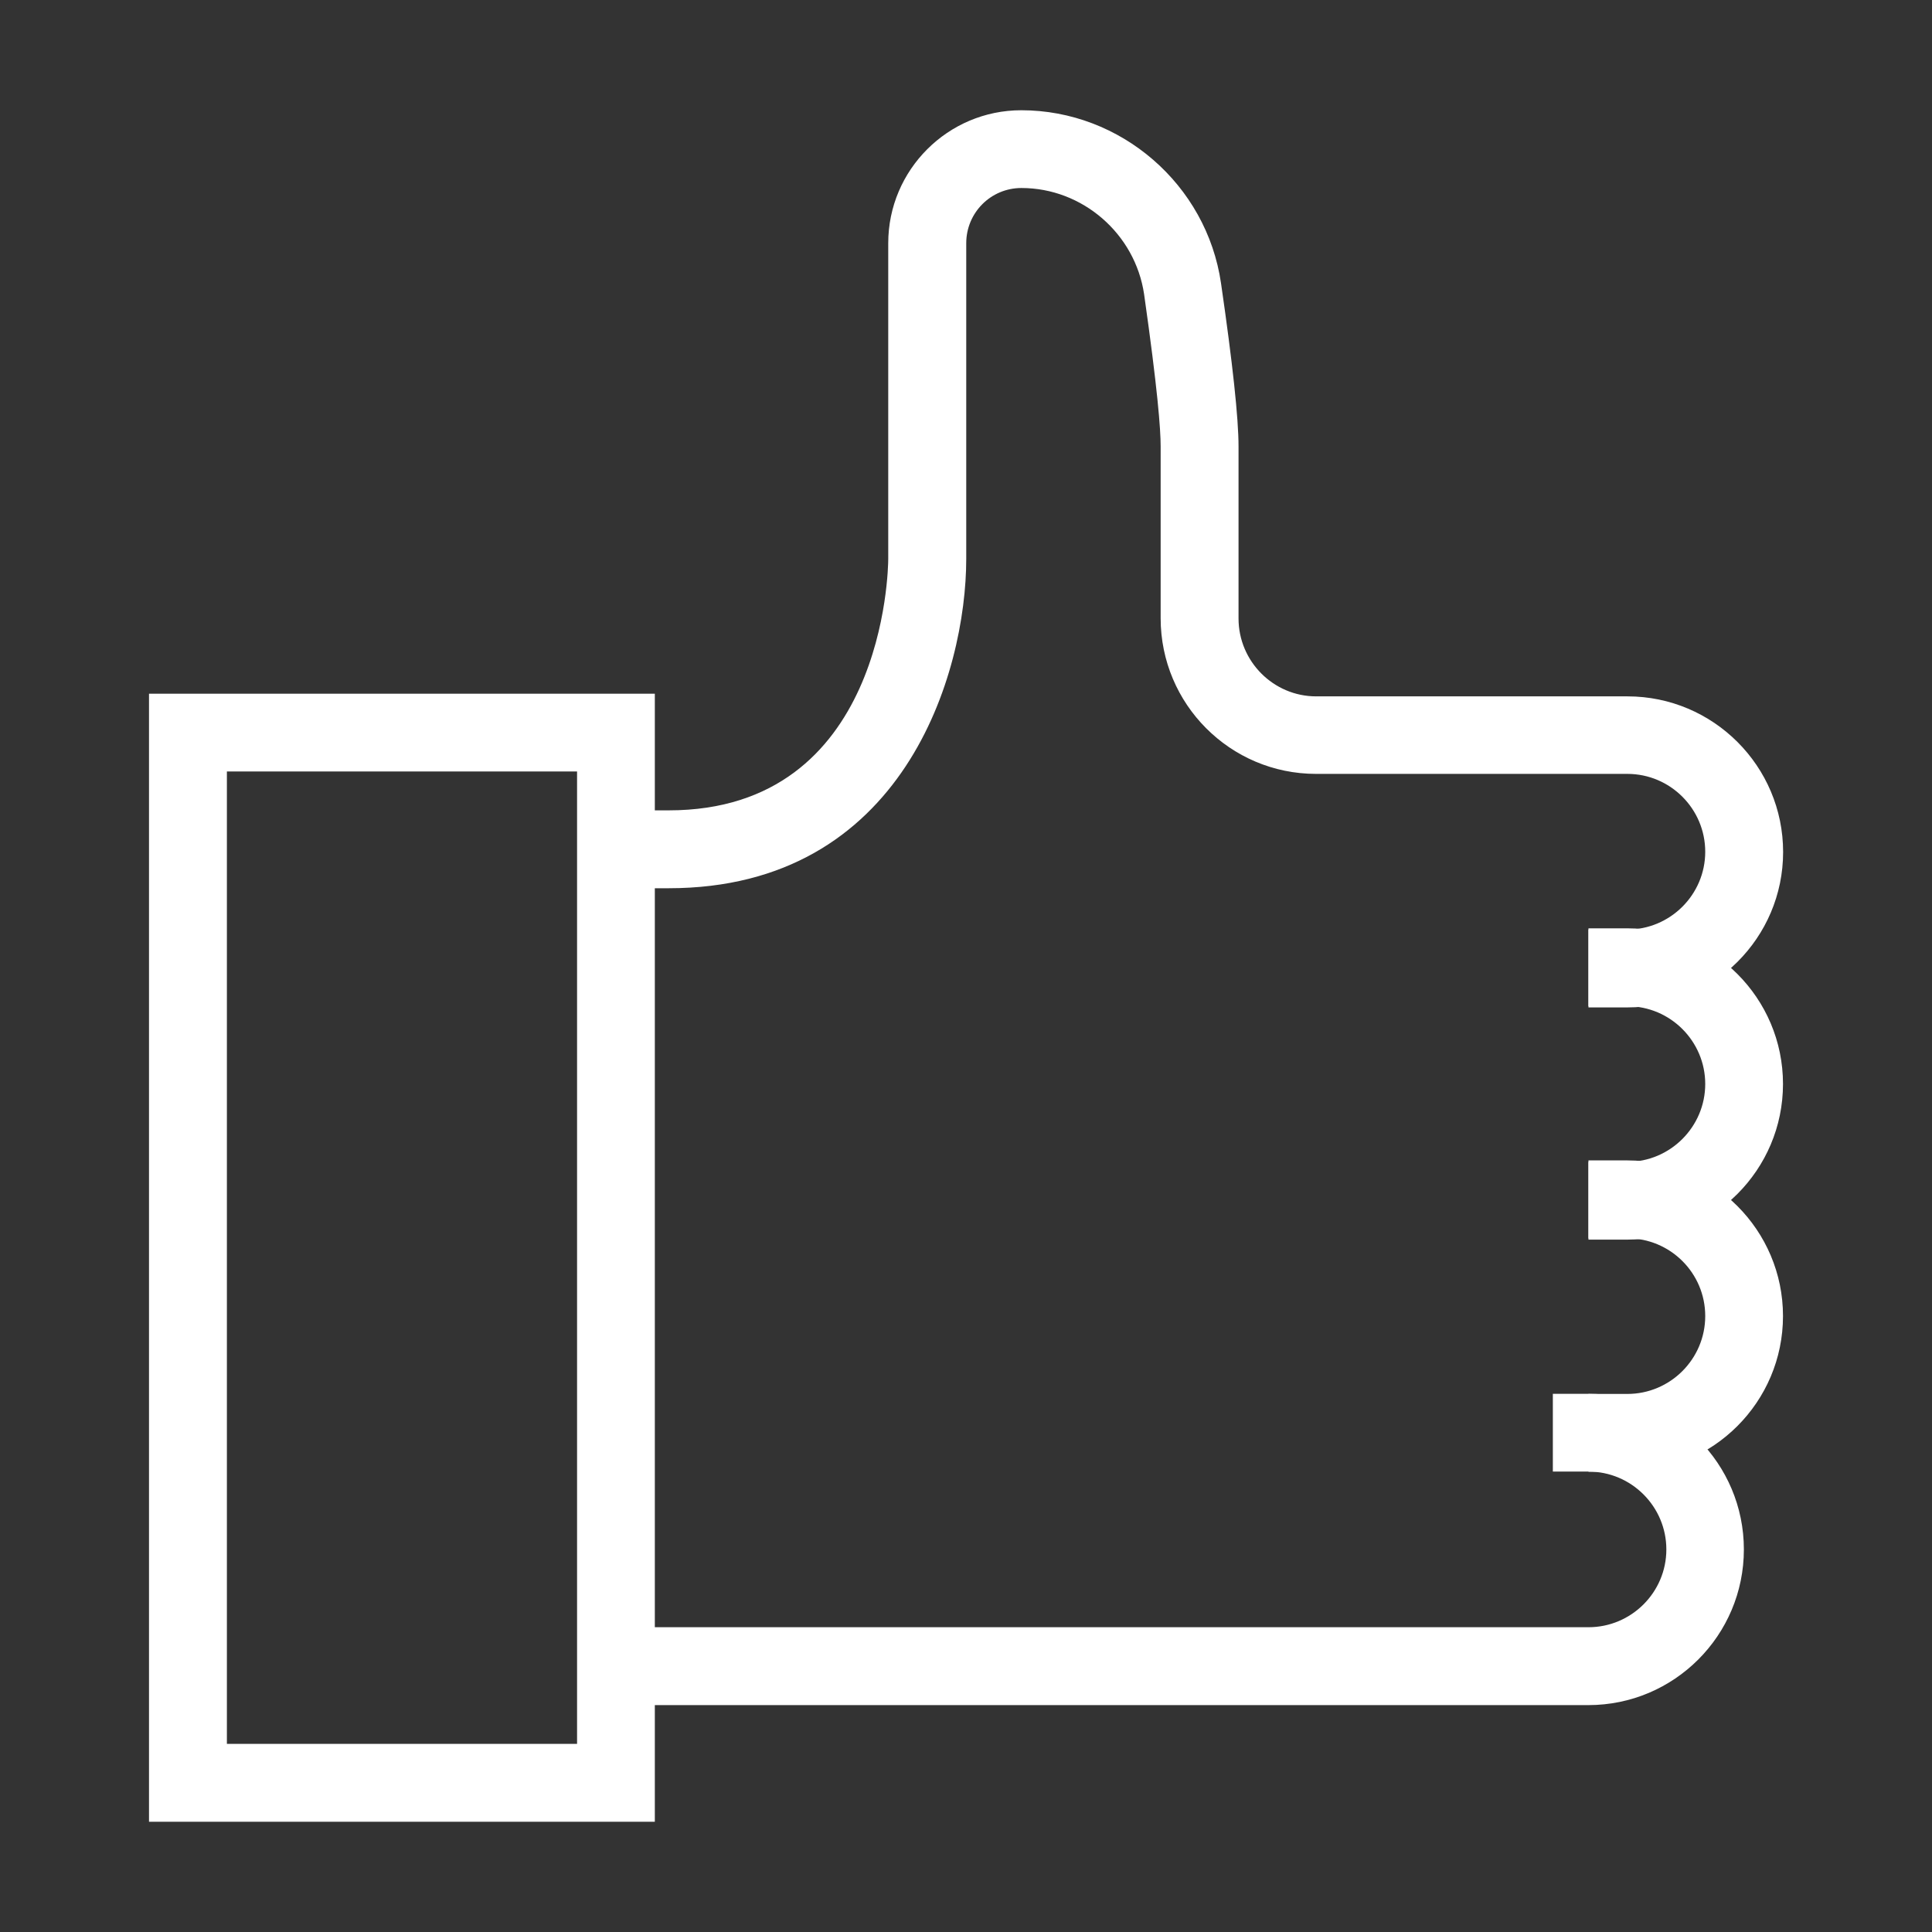 <?xml version="1.0" encoding="utf-8"?>
<!-- Generator: Adobe Illustrator 16.0.0, SVG Export Plug-In . SVG Version: 6.00 Build 0)  -->
<!DOCTYPE svg PUBLIC "-//W3C//DTD SVG 1.1//EN" "http://www.w3.org/Graphics/SVG/1.1/DTD/svg11.dtd">
<svg version="1.1" id="圖層_1" xmlns="http://www.w3.org/2000/svg" xmlns:xlink="http://www.w3.org/1999/xlink" x="0px" y="0px"
	 width="16px" height="16px" viewBox="0 0 16 16" enable-background="new 0 0 16 16" xml:space="preserve">
<rect x="0" y="0" width="16" height="16" fill="#333333" stroke="none"/>
<g>
	<path fill="#FFFFFF" d="M5.424,15.087H1.234V5.745h4.189V15.087z M1.879,14.442h2.9V6.389h-2.9V14.442z"/>
	<path fill="#FFFFFF" d="M13.154,14.121H5.1v-0.645h8.055c0.355,0,0.645-0.289,0.645-0.644c0-0.355-0.289-0.645-0.645-0.645h-0.295
		v-0.644h0.295c0.711,0,1.287,0.578,1.287,1.289S13.865,14.121,13.154,14.121z"/>
	<path fill="#FFFFFF" d="M13.477,12.188h-0.322v-0.644h0.322c0.355,0,0.645-0.289,0.645-0.645s-0.289-0.644-0.645-0.644h-0.322V9.61
		h0.322c0.711,0,1.289,0.578,1.289,1.289S14.188,12.188,13.477,12.188z"/>
	<path fill="#FFFFFF" d="M13.477,10.266h-0.322V9.622h0.322c0.355,0,0.645-0.29,0.645-0.645c0-0.354-0.289-0.644-0.645-0.644h-0.322
		V7.688h0.322c0.711,0,1.289,0.578,1.289,1.289C14.766,9.688,14.188,10.266,13.477,10.266z"/>
	<path fill="#FFFFFF" d="M13.477,8.343h-0.322V7.698h0.322c0.355,0,0.645-0.289,0.645-0.644c0-0.355-0.289-0.645-0.645-0.645h-2.578
		c-0.711,0-1.287-0.578-1.287-1.289V3.696c0-0.141-0.025-0.472-0.137-1.259c-0.074-0.501-0.51-0.88-1.016-0.88
		c-0.254,0-0.457,0.205-0.457,0.457v2.614c0,0.944-0.516,2.728-2.465,2.728H5.1V6.711h0.438c1.789,0,1.818-1.999,1.818-2.083V2.014
		c0-0.607,0.494-1.101,1.102-1.101c0.824,0,1.535,0.615,1.654,1.433c0.096,0.662,0.145,1.116,0.145,1.351v1.425
		c0,0.355,0.289,0.645,0.643,0.645h2.578c0.711,0,1.289,0.578,1.289,1.289S14.188,8.343,13.477,8.343z"/>
</g>
</svg>
